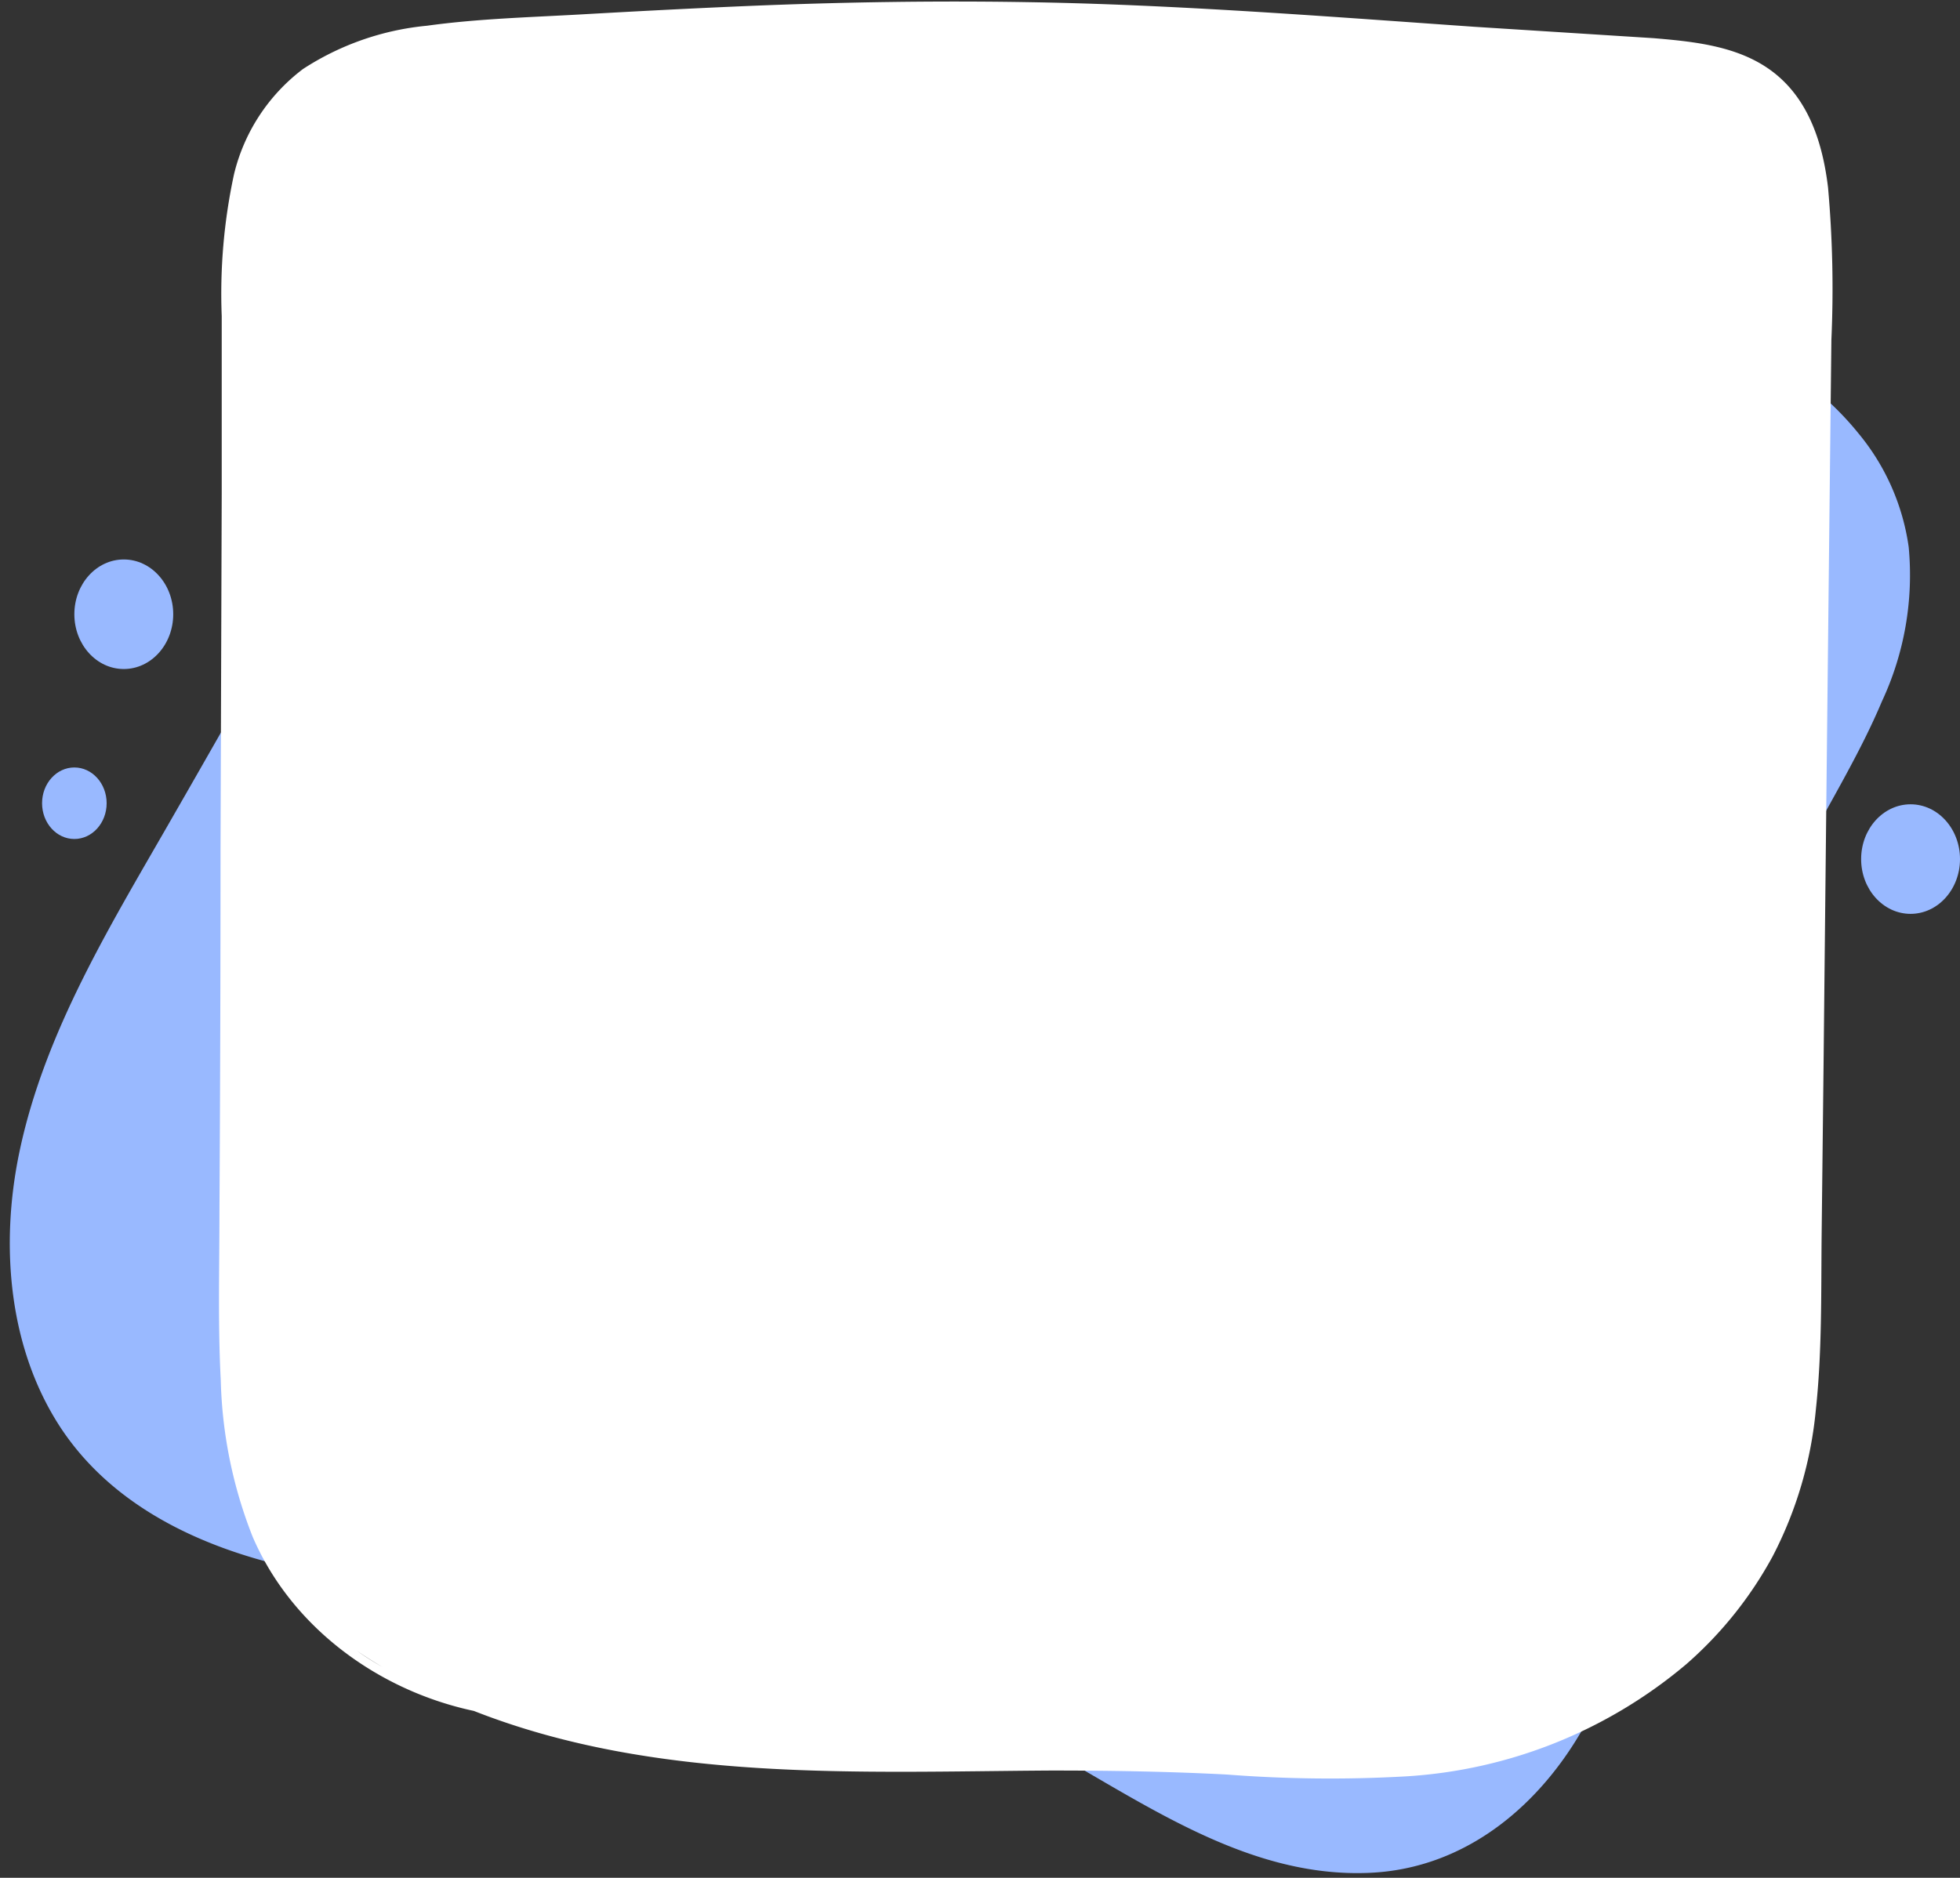 <?xml version="1.0" encoding="UTF-8" standalone="no"?><svg xmlns="http://www.w3.org/2000/svg" xmlns:xlink="http://www.w3.org/1999/xlink" data-name="Layer 1" fill="#000000" height="140.2" preserveAspectRatio="xMidYMid meet" version="1" viewBox="20.0 36.0 146.3 140.2" width="146.3" zoomAndPan="magnify"><rect x="20.0" y="36.0" width="146.3" height="140.2" fill="#333333" stroke="none"/><g id="change1_1"><path d="M138.68,164.1c-3.31,6.37-9.05,11.42-16.49,11.73-8.8.37-16.3-4.88-23.61-9a92.85,92.85,0,0,0-25.77-9.94,98.71,98.71,0,0,0-13.79-2c-4.54-.34-9.11-.5-13.63-1.17-7.87-1.15-16.18-4.15-20.78-11-4-6-4.61-13.75-3.17-20.67,1.91-9.16,7-17.27,11.58-25.29,1.29-2.24,2.57-4.49,3.85-6.73q1.52-3.76,3.05-7.52l5.51-13.56A128.54,128.54,0,0,1,50.61,57a30.07,30.07,0,0,1,7-9.12,22.33,22.33,0,0,1,9.23-4.51C83.68,39.43,98.49,51,114,55.11c8.9,2.36,18.22,1.79,27.2,3.6C147.78,60,154.38,63,158.7,68.33a17,17,0,0,1,3.77,8.51,22.29,22.29,0,0,1-2,11.53c-1.63,3.87-3.84,7.45-5.79,11.17a99.74,99.74,0,0,0-5.54,12.62,103.26,103.26,0,0,0-5.69,27.08C142.78,147.63,142.64,156.46,138.68,164.1Z" fill="#99b9ff"/></g><g id="change2_1"><path d="M156.45,50c-.36-3-1.26-6.07-3.54-8.15-2.57-2.35-6.15-2.72-9.48-3L130.05,38c-8.85-.62-17.71-1.3-26.58-1.65s-17.83-.29-26.74.06c-4.42.18-8.84.41-13.25.66-3.86.22-7.77.32-11.6.85a20.49,20.49,0,0,0-9.26,3.23A13.94,13.94,0,0,0,37.47,49a42.24,42.24,0,0,0-.92,10.59q0,6.65,0,13.28l-.09,26.84q0,13.41-.08,26.84c0,4.17-.12,8.36.1,12.53a34,34,0,0,0,2.38,11.66c2.91,6.77,9.4,11.49,16.51,13,13.57,5.34,28.69,4.54,43.07,4.45,4.39,0,8.77.07,13.15.3a99.76,99.76,0,0,0,13.28.14,35.76,35.76,0,0,0,21-8.38,29.1,29.1,0,0,0,6.45-8.06,29.74,29.74,0,0,0,3.22-10.94c.46-4.26.39-8.57.43-12.85l.15-13.29q.28-26.86.58-53.74A85.19,85.19,0,0,0,156.45,50ZM46.63,159.25c.63.42,1.27.83,1.92,1.21C47.89,160.09,47.25,159.68,46.63,159.25Z" fill="#ffffff"/></g><g id="change1_2"><ellipse cx="29.24" cy="81.86" fill="#99b9ff" rx="3.69" ry="4.09"/></g><g id="change1_3"><ellipse cx="162.61" cy="100.14" fill="#99b9ff" rx="3.69" ry="4.09"/></g><g id="change1_4"><ellipse cx="25.55" cy="95.97" fill="#99b9ff" rx="2.41" ry="2.67"/></g></svg>